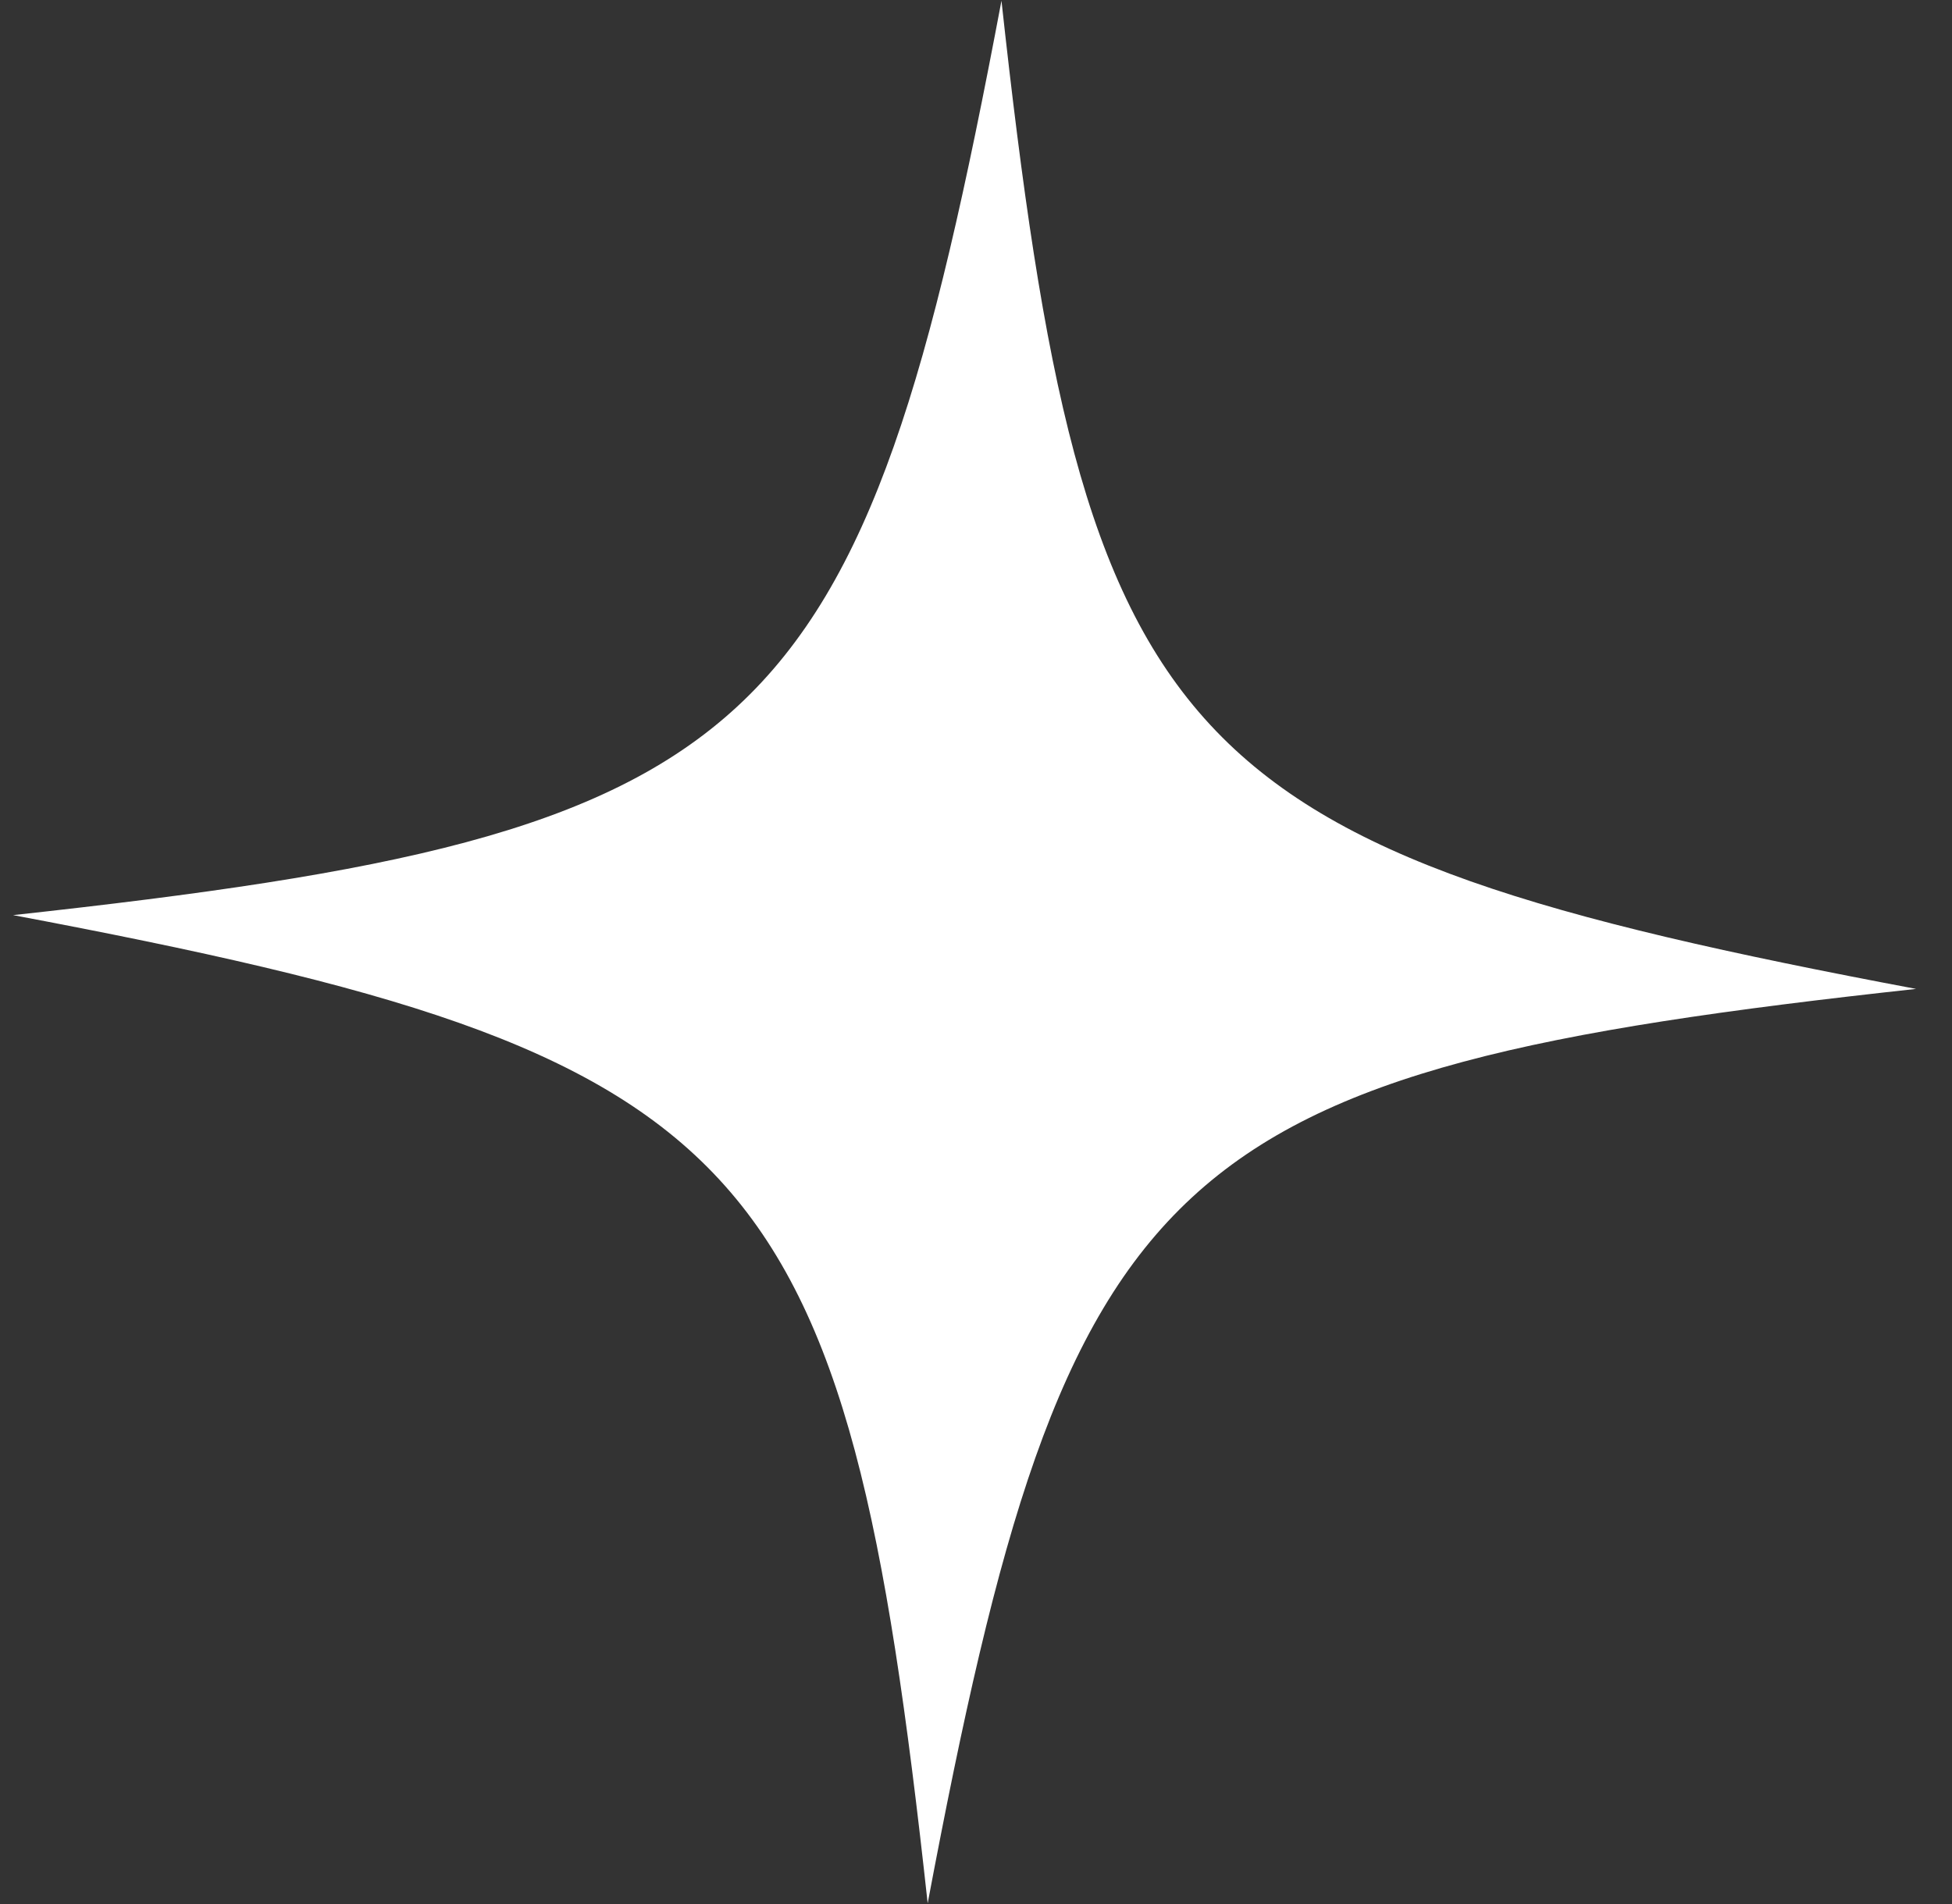 <?xml version="1.0" encoding="UTF-8"?> <svg xmlns="http://www.w3.org/2000/svg" width="41" height="40" viewBox="0 0 41 40" fill="none"><rect x="0" y="0" width="41" height="40" fill="#333333" stroke="none"/><path d="M21.035 0.015C18.083 15.67 16.112 17.494 0.275 19.225C15.93 22.177 17.755 24.148 19.485 39.985C22.437 24.33 24.409 22.506 40.245 20.775C24.59 17.823 22.766 15.851 21.035 0.015Z" fill="white"></path></svg> 